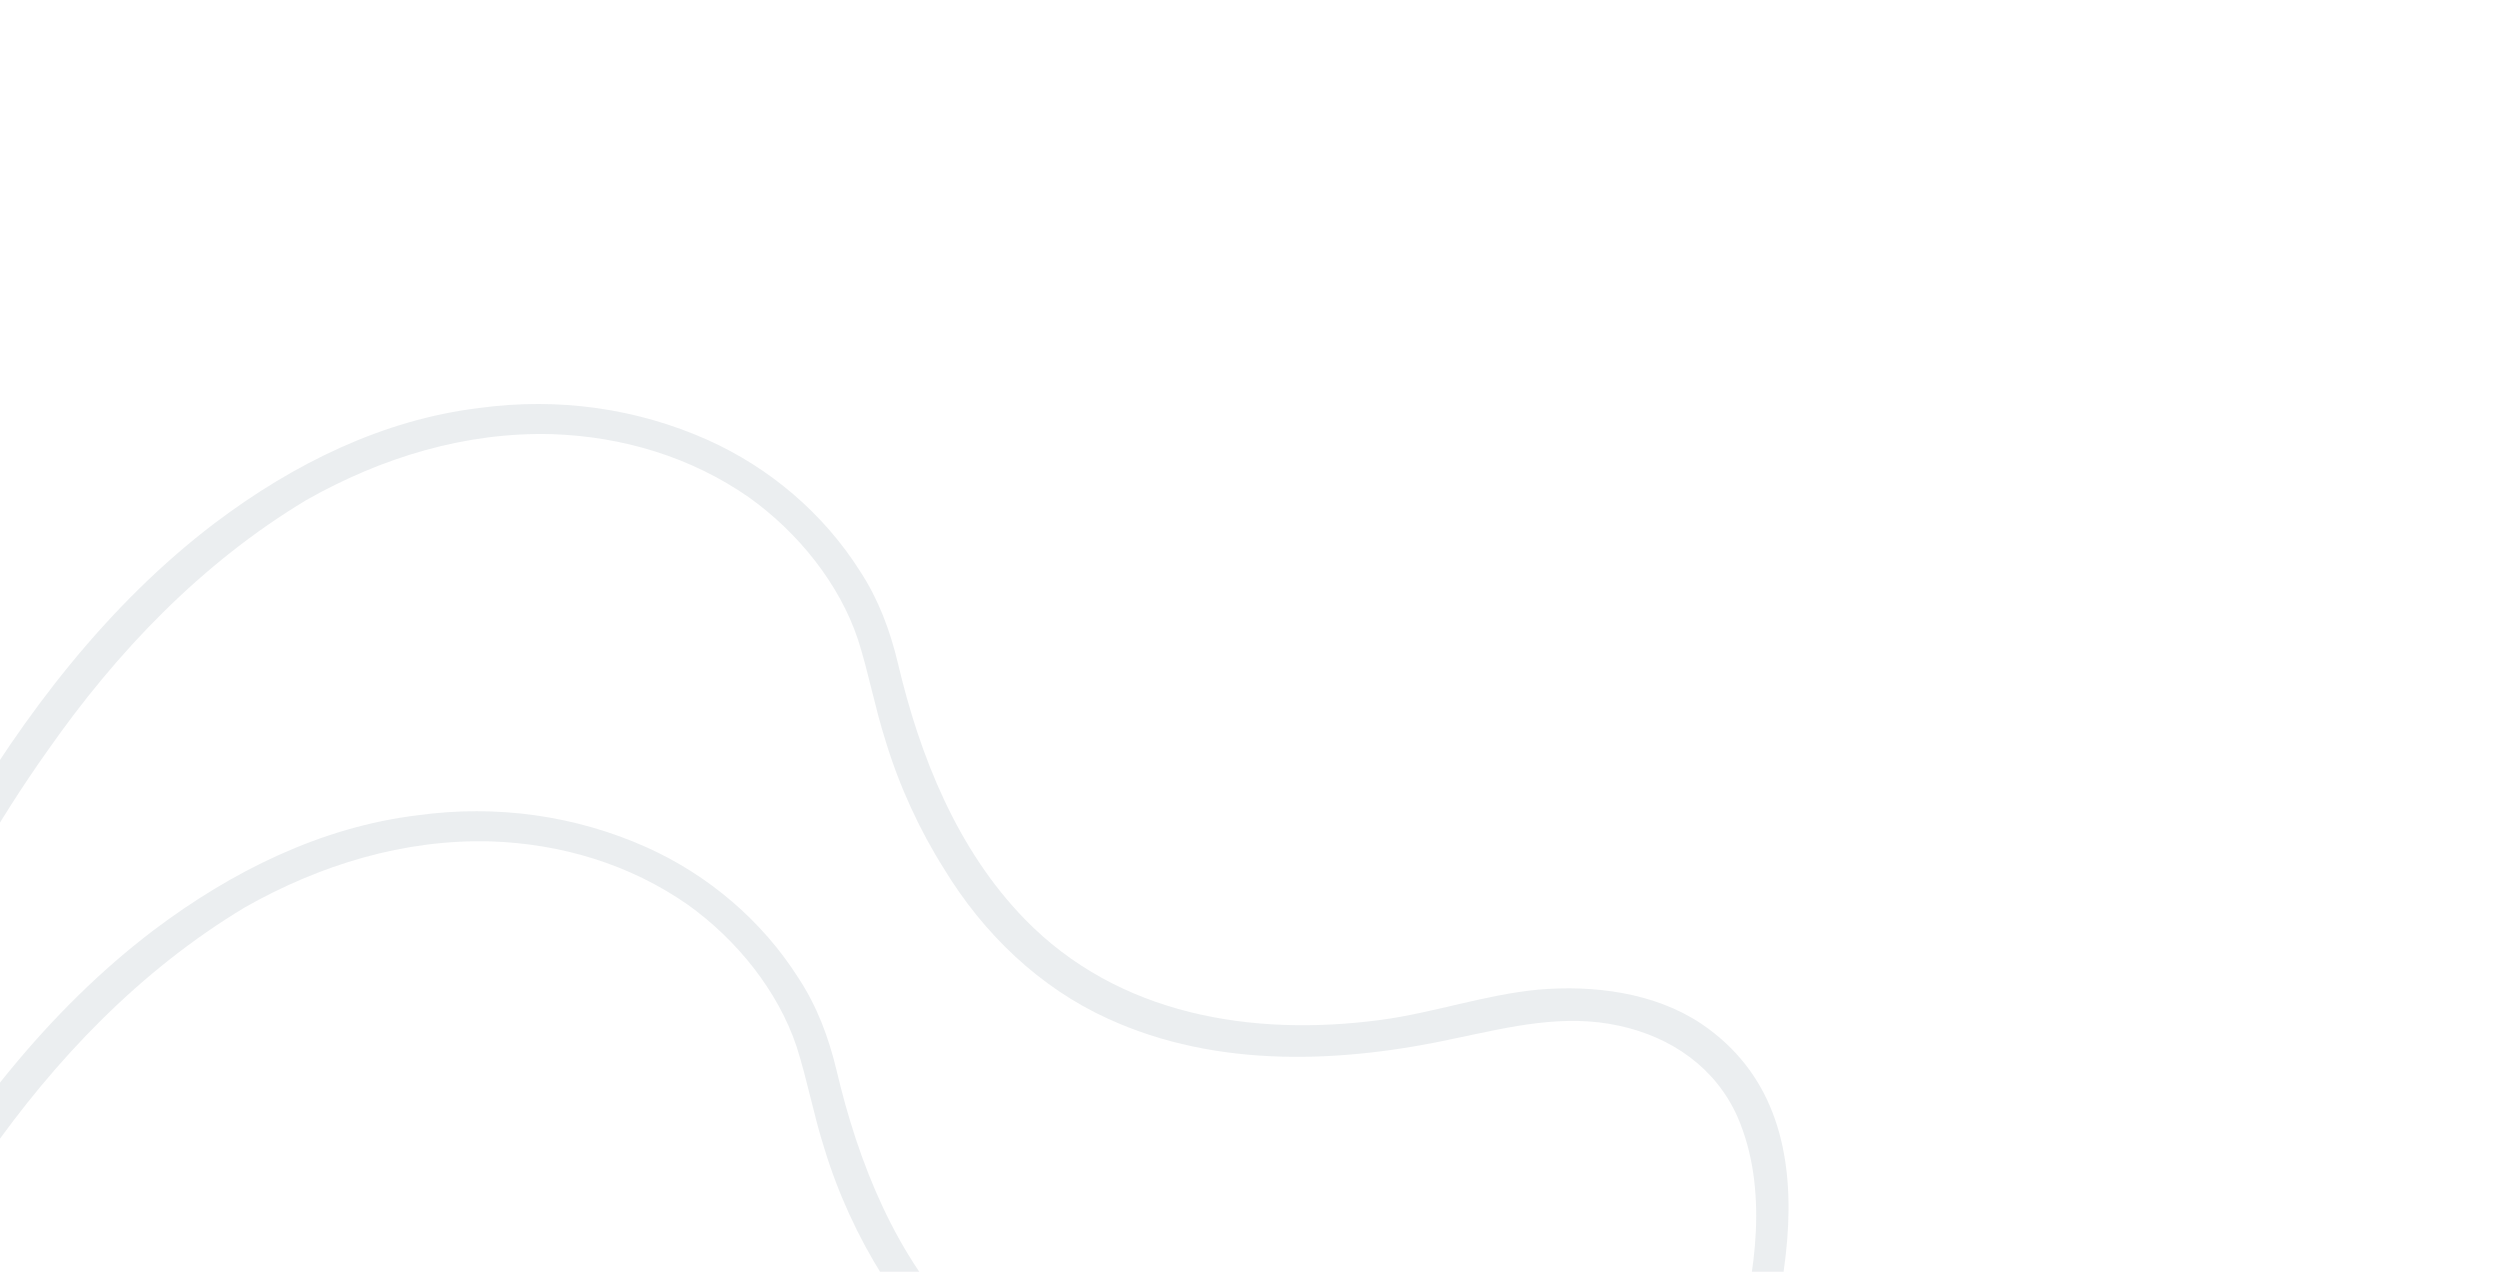 <svg width="460" height="234" viewBox="0 0 460 234" fill="none" xmlns="http://www.w3.org/2000/svg">
<g clip-path="url(#clip0_2188_1491)">
<path opacity="0.1" d="M332.009 373.931C310.775 357.346 302.954 331.168 305.08 304.9C305.885 295.794 307.481 286.906 309.94 277.972C312.76 267.724 316.898 257.839 319.454 247.519C323.07 234.381 325.419 218.633 319.687 205.467C315.651 196.442 307.558 190.823 297.927 188.737C287.768 186.507 278.033 188.916 268.107 190.989C246.984 195.635 224.021 196.664 203.879 187.447C191.28 181.718 180.966 171.813 173.746 159.933C169.203 152.747 165.477 144.655 162.949 136.328C160.969 130.13 159.852 123.886 157.873 117.688C154.461 107.422 146.854 97.979 137.852 91.545C127.15 84.077 114.573 80.333 101.655 79.887C85.621 79.432 70.13 84.214 56.361 92.013C37.001 103.645 21.444 119.998 8.833 138.009C-10.143 164.728 -23.301 195.026 -33.823 226.049C-37.026 235.626 -39.701 245.348 -42.377 255.07C-43.389 258.749 -49.523 257.344 -48.174 253.475C-38.82 218.455 -26.232 184.044 -7.943 152.613C4.409 131.422 19.924 111.1 39.625 96.17C53.926 85.408 70.357 77.21 88.24 75.065C102.672 73.101 117.146 75.105 130.271 80.978C141.624 86.081 151.509 94.455 158.228 105.067C161.623 110.241 163.748 115.913 165.2 121.966C169.248 139.192 176.148 156.354 188.52 169.087C205.749 186.831 230.454 190.803 253.995 187.671C263.704 186.386 273.129 183.044 283.029 182.094C293.193 181.216 304.431 182.613 313.051 188.377C339.1 206.004 327.442 243.216 319.472 267.027C309.936 295.496 304.608 331.34 324.174 357.076C327.259 361.317 331.016 365.178 335.253 368.323C338.173 371.105 335.001 376.45 332.009 373.931Z" fill="#345168"/>
<path opacity="0.1" d="M320.724 448.861C299.491 432.277 291.67 406.098 293.796 379.831C294.601 370.725 296.197 361.836 298.655 352.902C301.475 342.655 305.613 332.77 308.17 322.45C311.785 309.312 314.135 293.564 308.403 280.397C304.366 271.372 296.274 265.753 286.642 263.668C276.483 261.437 266.748 263.846 256.823 265.92C235.7 270.565 212.737 271.595 192.594 262.377C179.996 256.649 169.681 246.744 162.461 234.864C157.919 227.678 154.192 219.586 151.664 211.258C149.685 205.06 148.568 198.817 146.588 192.619C143.177 182.352 135.57 172.91 126.568 166.475C115.866 159.007 103.288 155.263 90.37 154.818C74.337 154.362 58.846 159.144 45.076 166.944C25.716 178.576 10.159 194.928 -2.452 212.94C-21.428 239.658 -34.585 269.956 -45.107 300.98C-48.31 310.557 -50.986 320.279 -53.661 330.001C-54.673 333.68 -60.807 332.274 -59.459 328.405C-50.105 293.386 -37.516 258.974 -19.228 227.544C-6.875 206.352 8.639 186.03 28.34 171.101C42.642 160.338 59.072 152.14 76.956 149.995C91.388 148.031 105.861 150.036 118.986 155.909C130.339 161.012 140.225 169.386 146.943 179.997C150.339 185.171 152.463 190.844 153.916 196.897C157.964 214.122 164.864 231.285 177.235 244.017C194.465 261.761 219.169 265.733 242.711 262.602C252.42 261.316 261.844 257.974 271.744 257.024C281.908 256.147 293.147 257.543 301.766 263.307C327.816 280.935 316.158 318.147 308.187 341.958C298.652 370.426 293.323 406.271 312.889 432.007C315.974 436.248 319.731 440.108 323.969 443.253C326.889 446.035 323.716 451.381 320.724 448.861Z" fill="#345168"/>
</g>
<defs>
<clipPath id="clip0_2188_1491">
<rect width="460" height="234" fill="white"/>
</clipPath>
</defs>
</svg>
